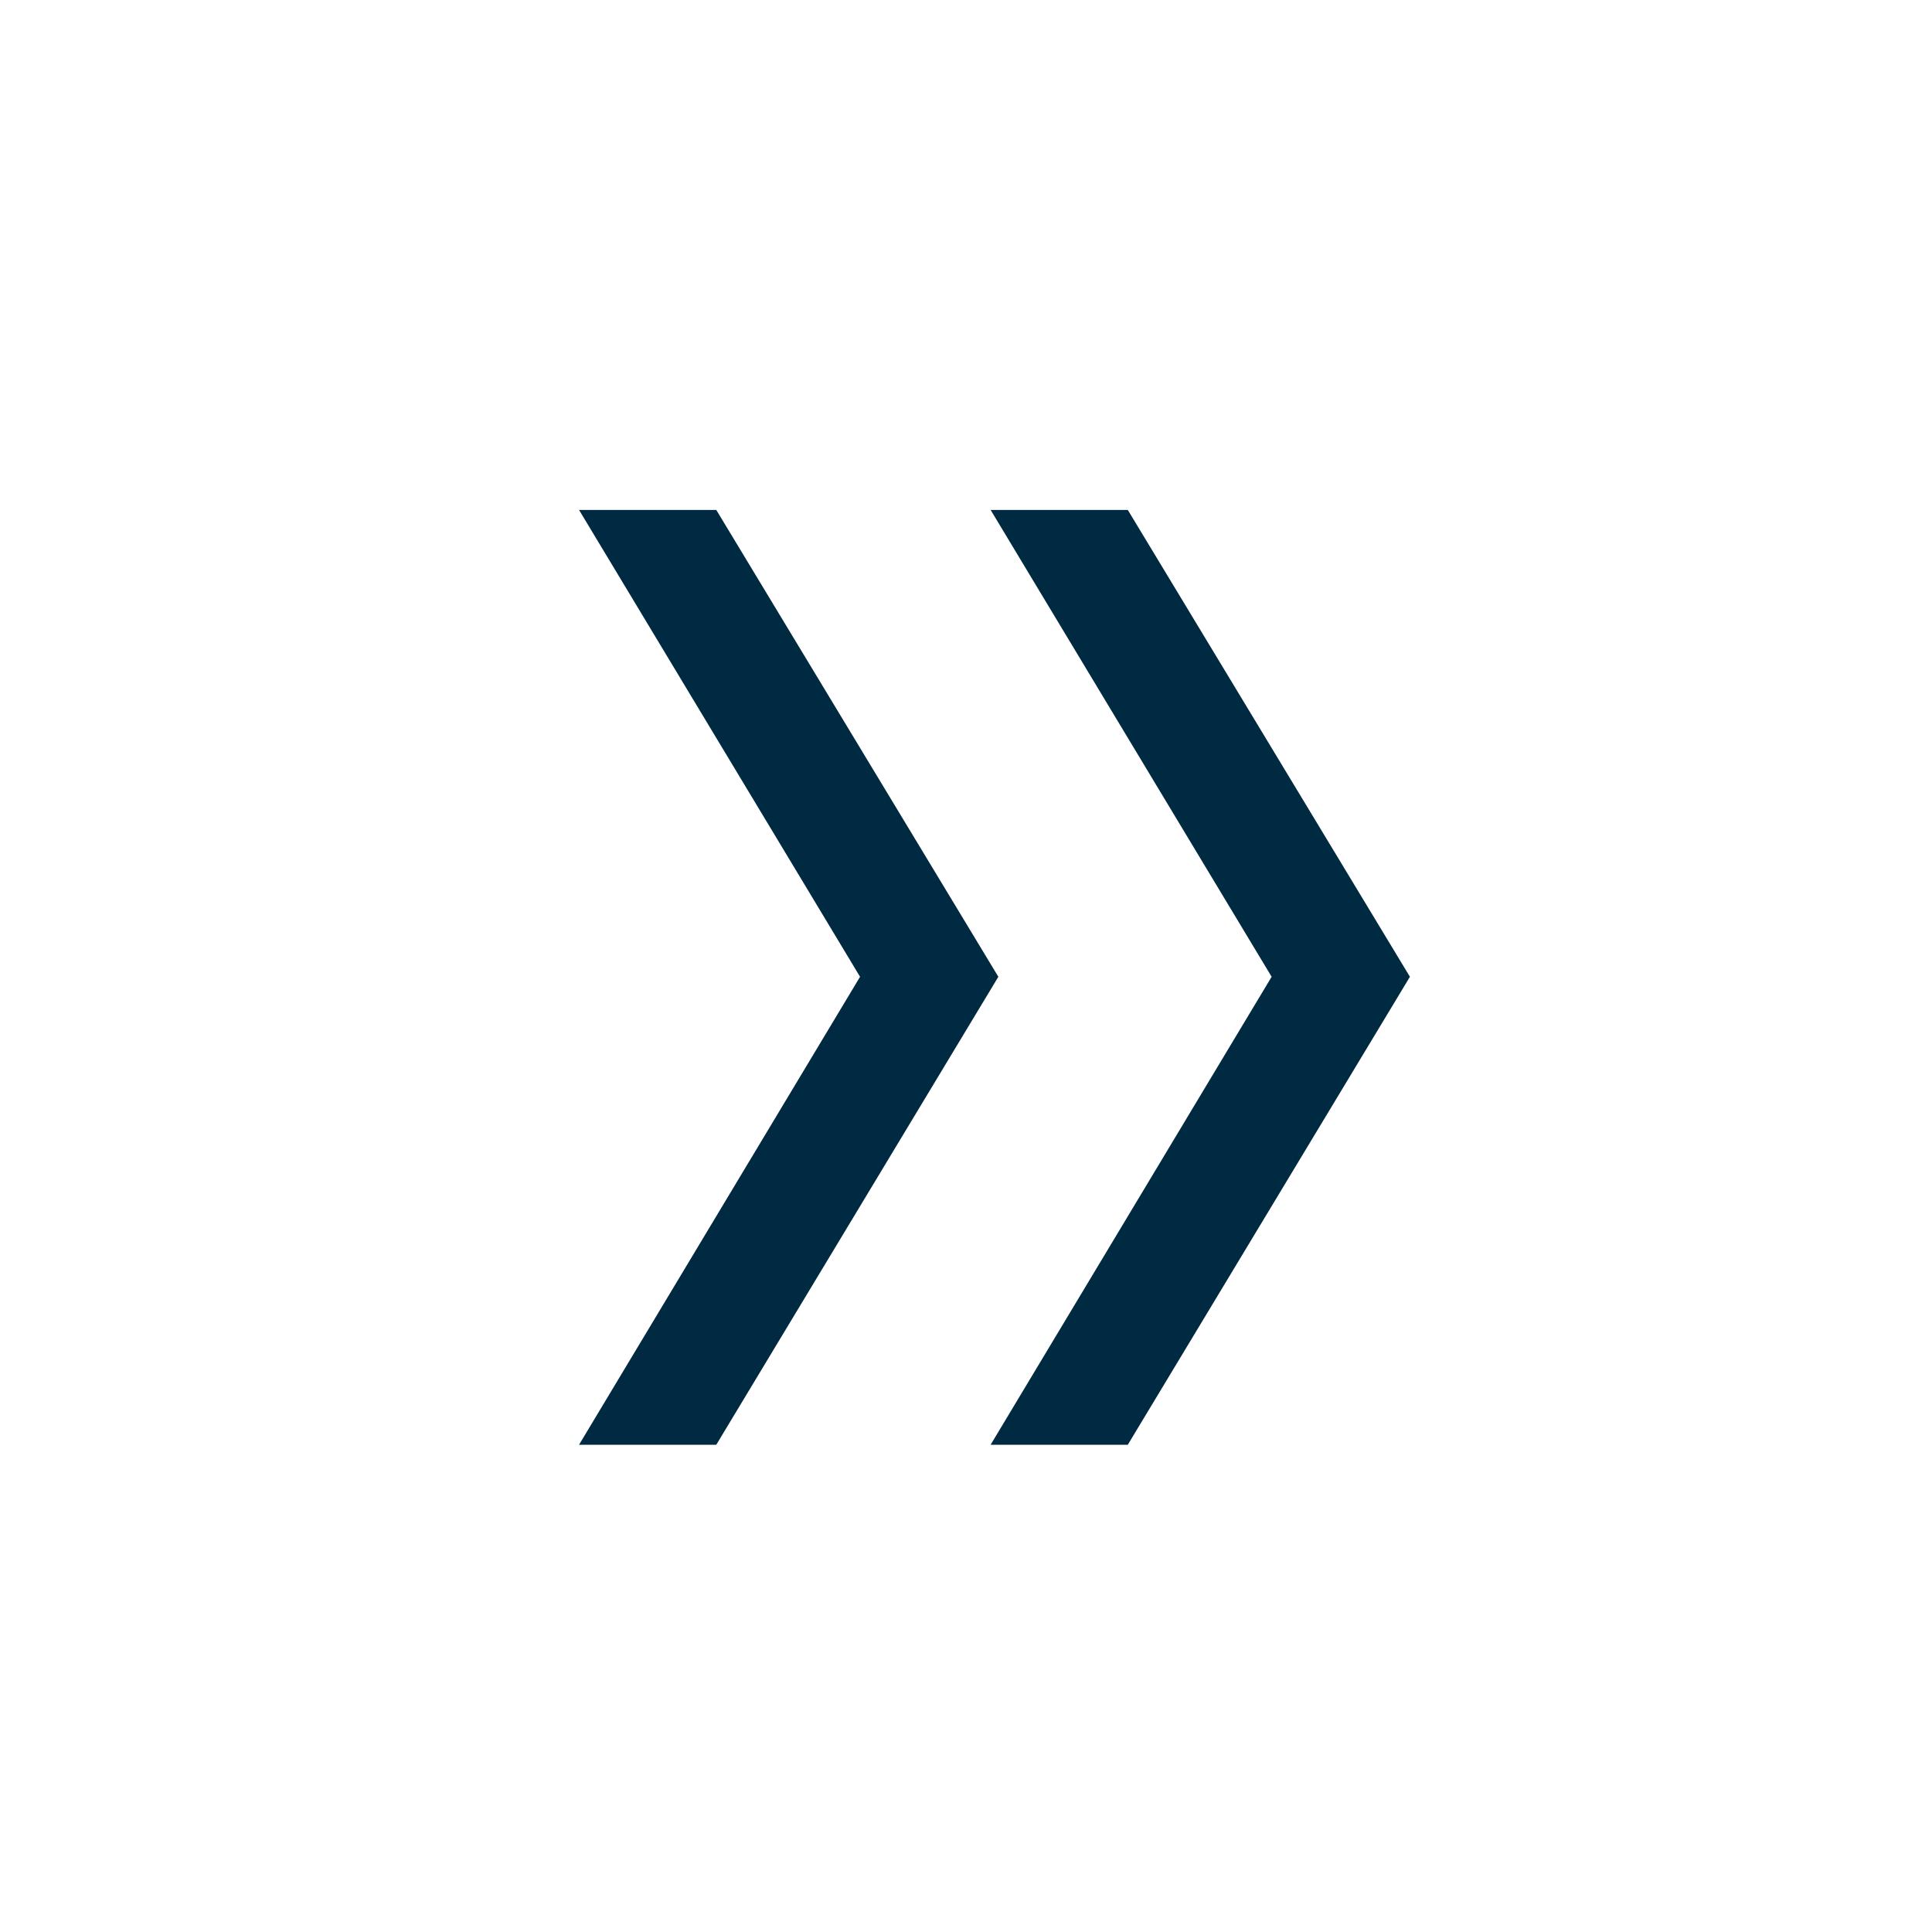 <svg width="31" height="31" viewBox="0 0 31 31" fill="none" xmlns="http://www.w3.org/2000/svg">
<path d="M18.096 8.182L22.623 15.673L18.096 23.182L15.895 23.182L20.404 15.673L15.895 8.182L18.096 8.182ZM11.493 8.182L16.019 15.673L11.493 23.182L9.291 23.182L13.8 15.673L9.291 8.182L11.493 8.182Z" fill="#002A42"/>
</svg>
